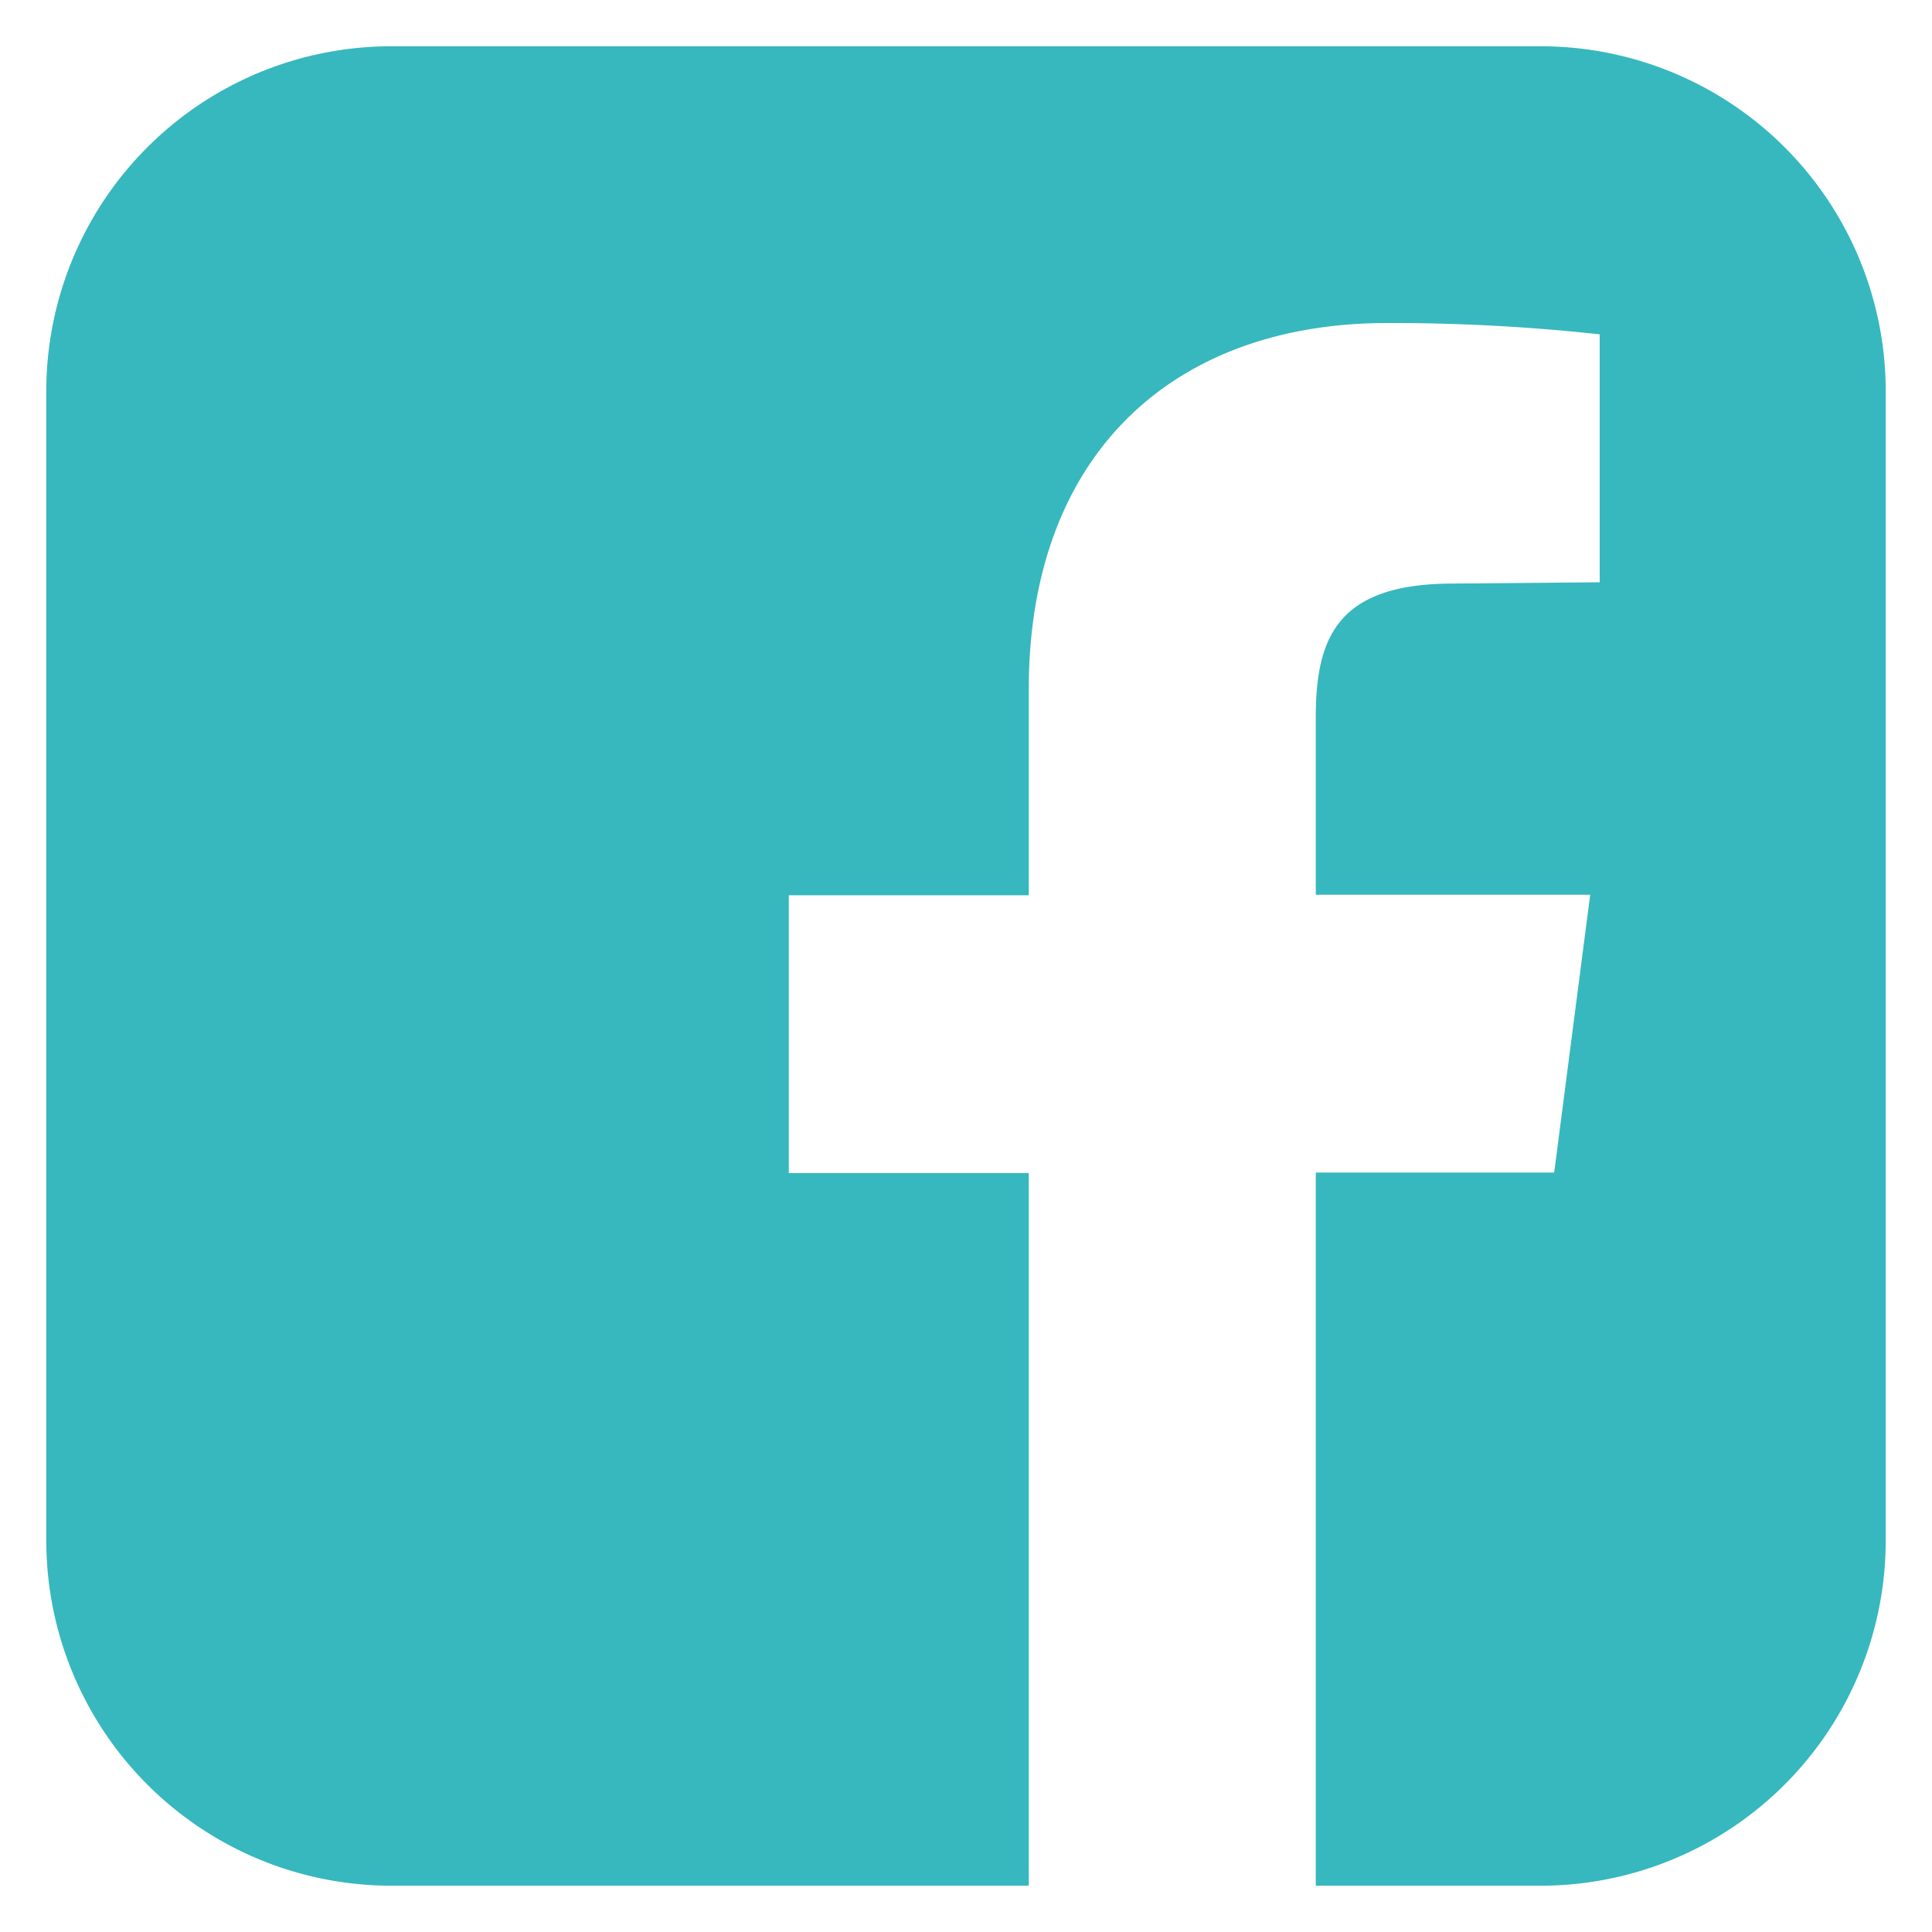 <svg xmlns="http://www.w3.org/2000/svg" viewBox="0 0 75.12 75.12"><defs><style>.cls-1{fill:#36b8be;}</style></defs><g id="Layer_2" data-name="Layer 2"><path class="cls-1" d="M59.92,1.8H15.21A13.41,13.41,0,0,0,1.8,15.21v44.7A13.42,13.42,0,0,0,15.21,73.32H40V45.61H30.67V34.81H40v-8c0-9.22,5.69-14.25,13.93-14.25A74.24,74.24,0,0,1,62.2,13v9.64l-5.69.05c-4.51,0-5.35,2.09-5.35,5.21v6.89H61.83l-1.4,10.8H51.16V73.32h8.76a13.42,13.42,0,0,0,13.4-13.41V15.21A13.41,13.41,0,0,0,59.92,1.8"/></g></svg>